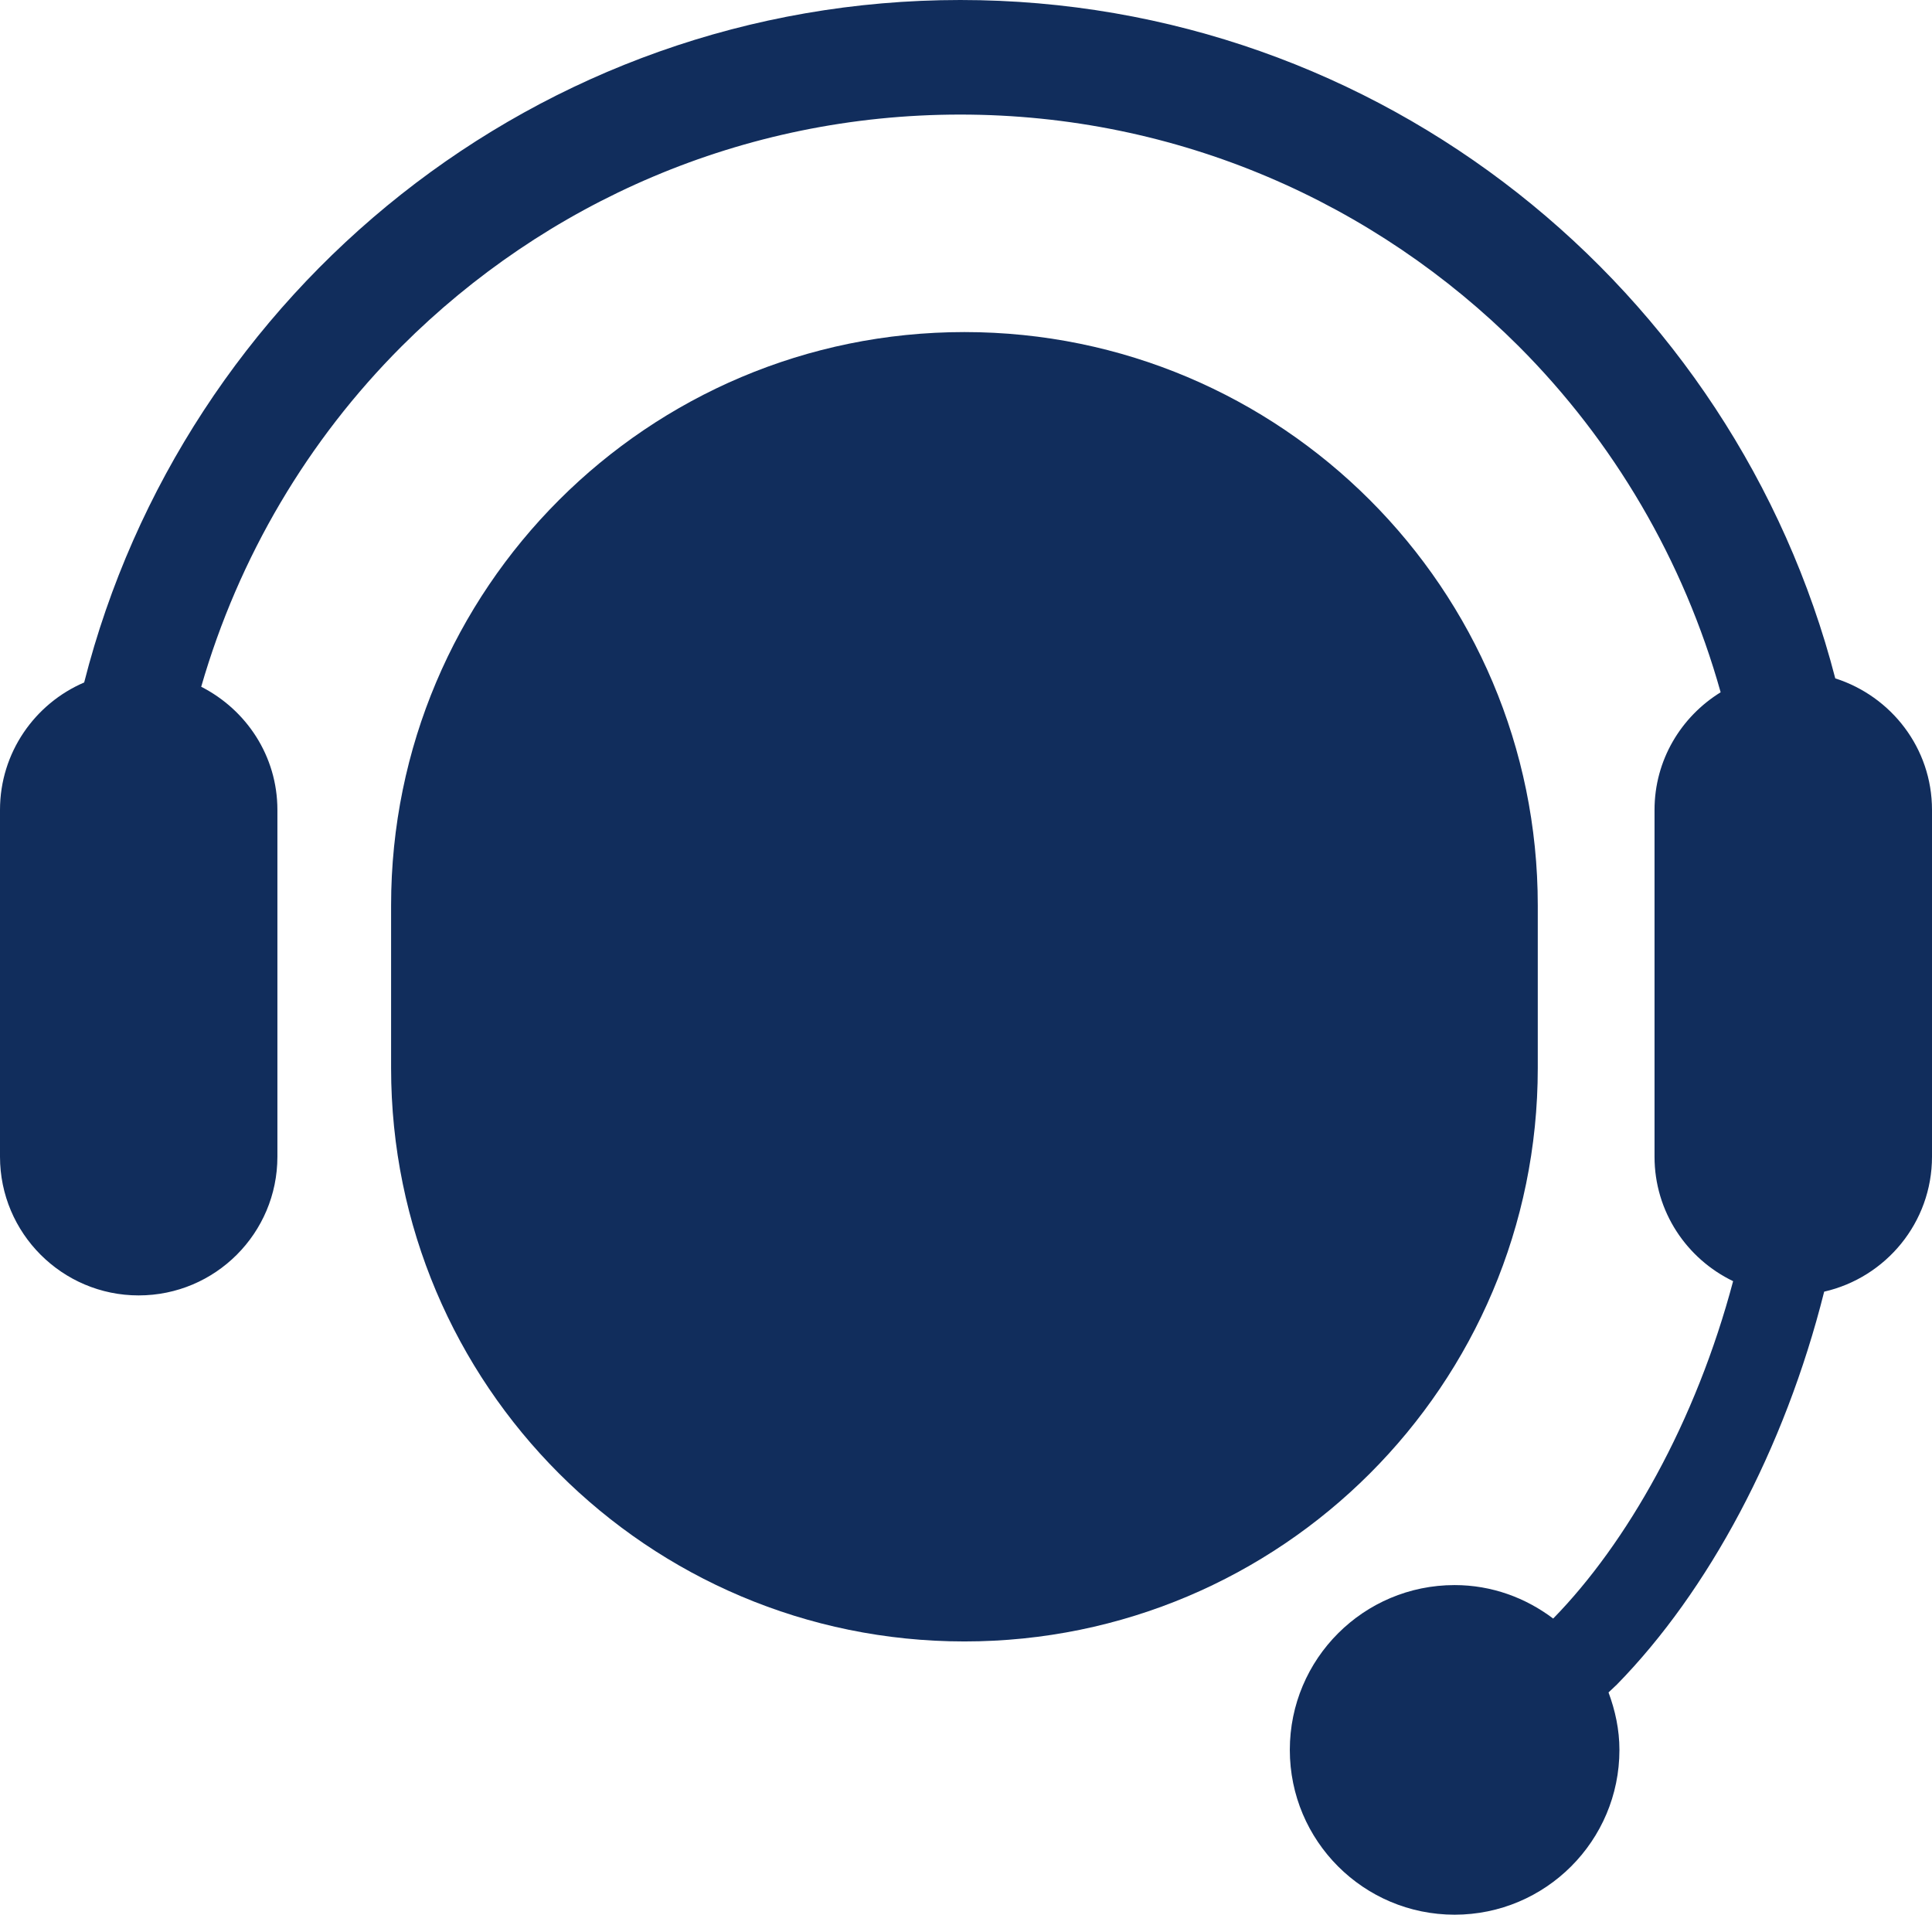 <?xml version="1.0" encoding="UTF-8"?><svg id="_レイヤー_2" xmlns="http://www.w3.org/2000/svg" viewBox="0 0 28.346 28.093"><defs><style>.cls-1{fill:#112d5c;}</style></defs><g id="_レイヤー_3"><path class="cls-1" d="M22.562,15.671v-2.387c0-4.645-3.766-8.412-8.412-8.412s-8.412,3.767-8.412,8.412v2.387c0,4.645,3.766,8.412,8.412,8.412s8.412-3.766,8.412-8.412Z"/><path class="cls-1" d="M26.927,9.954C25.448,4.237,20.263.001,14.089,0,7.893.001,2.695,4.267,1.235,10.013c-.725.311-1.235,1.031-1.235,1.87v5.088c0,1.123.913,2.035,2.034,2.035,1.125,0,2.036-.912,2.036-2.035v-5.088c0-.792-.457-1.47-1.118-1.807.551-1.911,1.57-3.624,2.941-4.995,2.103-2.102,4.998-3.4,8.195-3.4,3.197,0,6.092,1.299,8.195,3.4,1.389,1.391,2.418,3.133,2.962,5.076-.58.358-.97.994-.97,1.726v5.088c0,.806.472,1.498,1.153,1.826-.271,1.021-.659,1.989-1.123,2.841-.454.836-.977,1.557-1.517,2.109-.404-.305-.902-.491-1.446-.491-1.336,0-2.418,1.082-2.418,2.418,0,1.335,1.082,2.418,2.418,2.418,1.334,0,2.418-1.083,2.418-2.418,0-.297-.062-.579-.16-.843l.123-.116c1.34-1.369,2.459-3.444,3.041-5.764.905-.207,1.582-1.014,1.582-1.98v-5.088c0-.907-.598-1.667-1.419-1.93Z"/></g></svg>